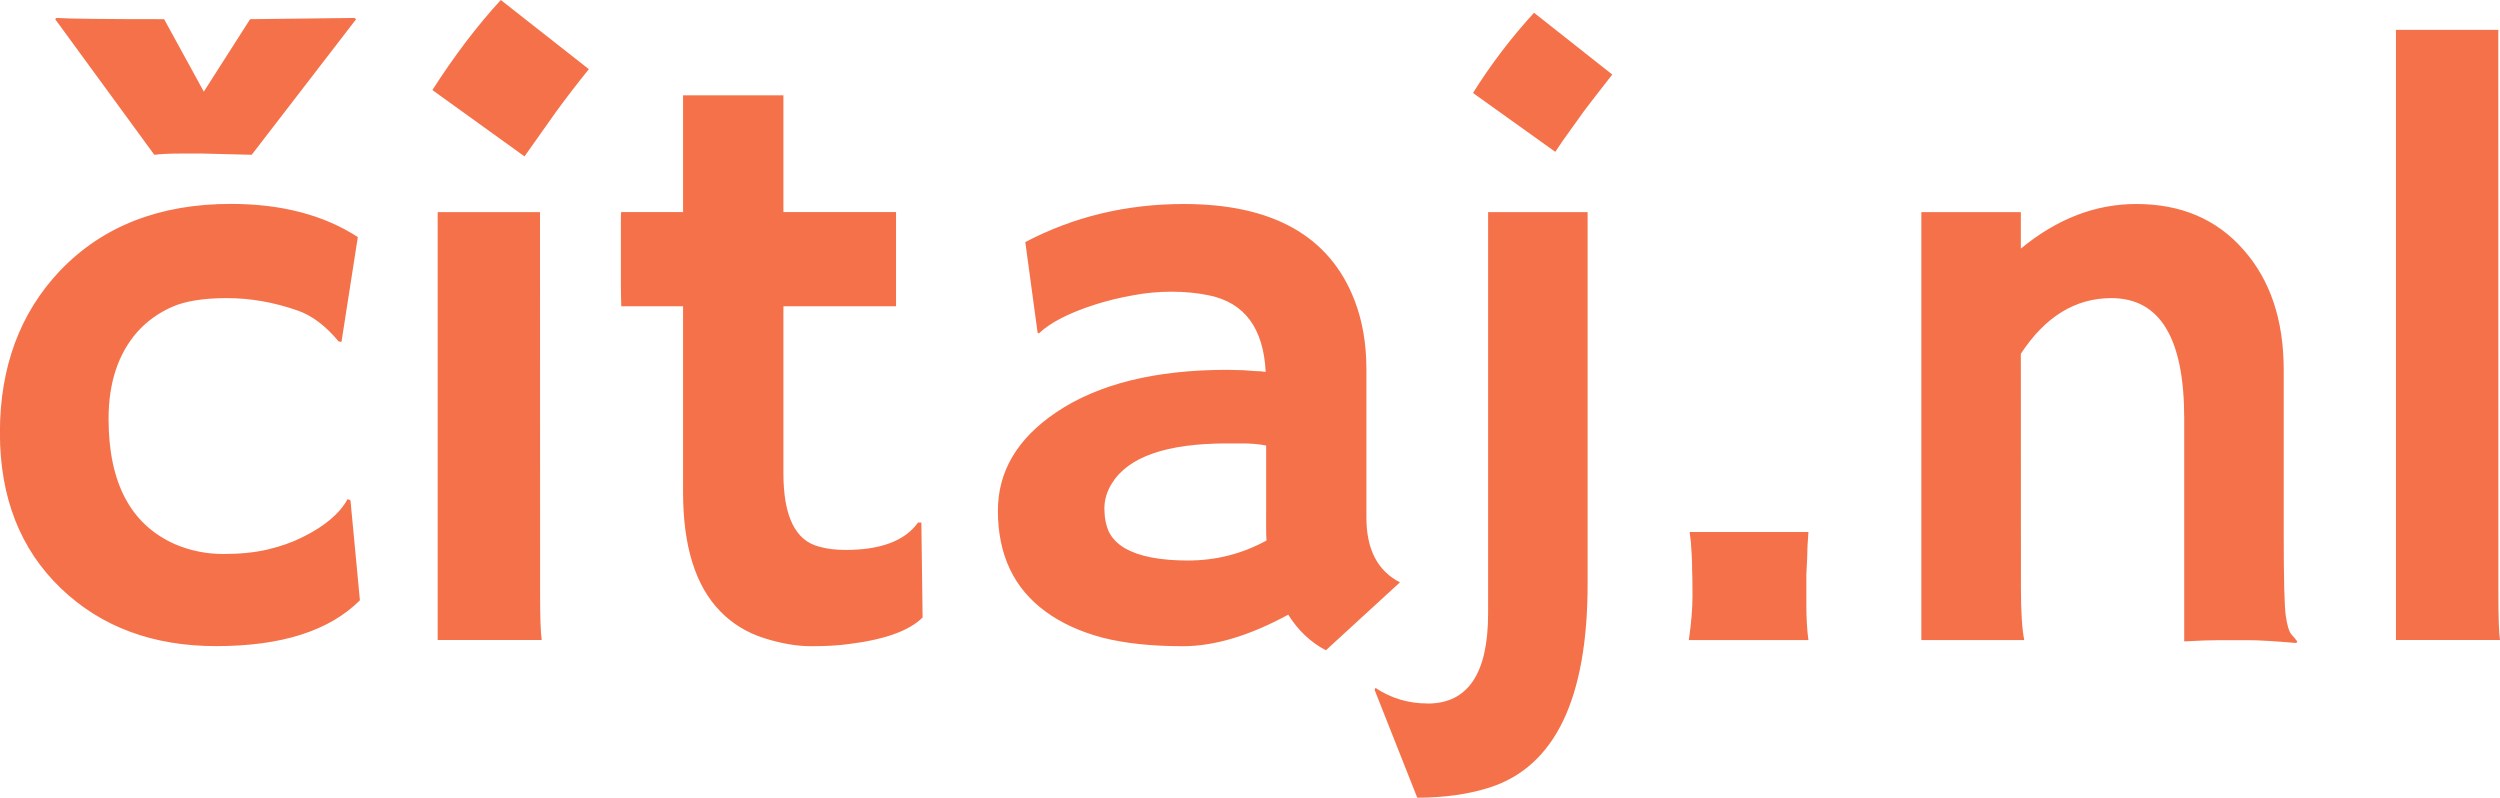 <?xml version="1.0" encoding="UTF-8" standalone="no"?>
<svg
   width="26.458mm"
   height="8.442mm"
   viewBox="0 0 26.458 8.442"
   version="1.1"
   id="svg1"
   xmlns="http://www.w3.org/2000/svg"
   xmlns:svg="http://www.w3.org/2000/svg">
  <g
     id="layer1"
     transform="translate(-26.434,-78.758)">
    <path
       style="fill:#f57149"
       d="m 30.243,85.111 q -0.485,0.485 -1.521,0.485 -1.005,0 -1.643,-0.611 -0.646,-0.62 -0.646,-1.647 0,-1.044 0.637,-1.716 0.676,-0.706 1.807,-0.706 0.802,0 1.344,0.351 l -0.173,1.109 -0.03,-0.004 Q 29.81,82.121 29.58,82.043 q -0.373,-0.13 -0.745,-0.13 -0.373,0 -0.585,0.095 -0.212,0.095 -0.364,0.264 -0.303,0.347 -0.303,0.919 0,1.014 0.702,1.326 0.243,0.104 0.511,0.104 0.273,0 0.472,-0.048 0.204,-0.048 0.368,-0.13 0.351,-0.173 0.477,-0.403 l 0.03,0.013 z m -1.669,-4.728 h -0.221 q -0.182,0 -0.286,0.013 l -1.049,-1.435 0.013,-0.013 q 0.208,0.013 1.14,0.013 l 0.42,0.767 0.49,-0.767 1.105,-0.013 0.017,0.013 -1.105,1.435 z m 2.436,-0.672 q 0.347,-0.542 0.724,-0.953 l 0.932,0.732 q -0.186,0.23 -0.347,0.451 0,0 -0.334,0.472 z m 1.14,5.335 q 0,0.373 0.017,0.485 H 31.066 V 81.003 h 1.083 z m 3.233,-0.468 q 0.559,0 0.767,-0.29 h 0.035 l 0.013,1.005 q -0.212,0.212 -0.789,0.282 -0.156,0.022 -0.39,0.022 -0.23,0 -0.503,-0.087 -0.269,-0.087 -0.459,-0.282 -0.394,-0.403 -0.394,-1.261 v -1.968 h -0.654 q -0.004,-0.126 -0.004,-0.256 v -0.667 q 0,-0.074 0.004,-0.074 h 0.654 v -1.235 h 1.062 v 1.235 h 1.192 v 0.997 h -1.192 v 1.768 q 0,0.68 0.377,0.776 0.121,0.035 0.282,0.035 z m 4.685,0.685 q -0.615,0.334 -1.114,0.334 -0.498,0 -0.854,-0.091 -0.355,-0.095 -0.602,-0.277 -0.503,-0.368 -0.503,-1.066 0,-0.624 0.615,-1.04 0.667,-0.451 1.812,-0.451 l 0.173,0.004 q 0.052,0.004 0.117,0.009 0.065,0 0.117,0.009 -0.035,-0.693 -0.598,-0.81 -0.186,-0.039 -0.399,-0.039 -0.208,0 -0.412,0.039 -0.199,0.035 -0.39,0.095 -0.42,0.134 -0.602,0.308 l -0.013,-0.009 -0.13,-0.958 q 0.767,-0.403 1.677,-0.403 1.413,0 1.807,1.018 0.126,0.325 0.126,0.732 v 1.569 q 0,0.503 0.355,0.685 l -0.784,0.719 Q 40.22,85.51 40.068,85.263 Z M 39.834,83.473 q -0.117,-0.022 -0.243,-0.022 h -0.173 q -0.958,0 -1.218,0.425 -0.078,0.126 -0.078,0.264 0,0.139 0.048,0.247 0.052,0.104 0.169,0.173 0.225,0.13 0.667,0.13 0.446,0 0.832,-0.212 -0.004,-0.048 -0.004,-0.1 z m 2.189,-3.731 q 0.282,-0.451 0.646,-0.849 l 0.828,0.654 q -0.217,0.277 -0.295,0.381 l -0.152,0.212 q -0.074,0.1 -0.156,0.225 z m -0.481,6.462 q 0.641,0 0.641,-0.953 V 81.003 h 1.053 v 3.935 q 0,1.82 -1.036,2.154 -0.338,0.108 -0.767,0.108 l -0.451,-1.14 0.009,-0.022 q 0.247,0.165 0.55,0.165 z m 2.765,-0.672 q 0.039,-0.264 0.039,-0.468 0,-0.204 -0.004,-0.277 0,-0.078 -0.004,-0.152 -0.004,-0.074 -0.009,-0.139 l -0.013,-0.108 h 1.257 q -0.013,0.165 -0.013,0.269 l -0.009,0.182 q 0,0.082 0,0.312 0,0.225 0.022,0.381 z m 3.515,-0.555 q 0,0.381 0.035,0.555 H 46.768 V 81.003 h 1.053 v 0.386 q 0.572,-0.472 1.222,-0.472 0.711,0 1.135,0.485 0.425,0.481 0.425,1.27 v 1.725 q 0,0.732 0.022,0.88 0.022,0.147 0.056,0.191 0.039,0.043 0.065,0.078 l -0.009,0.017 q -0.351,-0.03 -0.511,-0.03 h -0.303 q -0.139,0 -0.373,0.013 V 83.183 q 0,-1.27 -0.771,-1.27 -0.572,0 -0.958,0.589 z m 5.053,0.069 q 0,0.373 0.017,0.485 h -1.101 v -6.457 h 1.083 z" />
  </g>
</svg>
